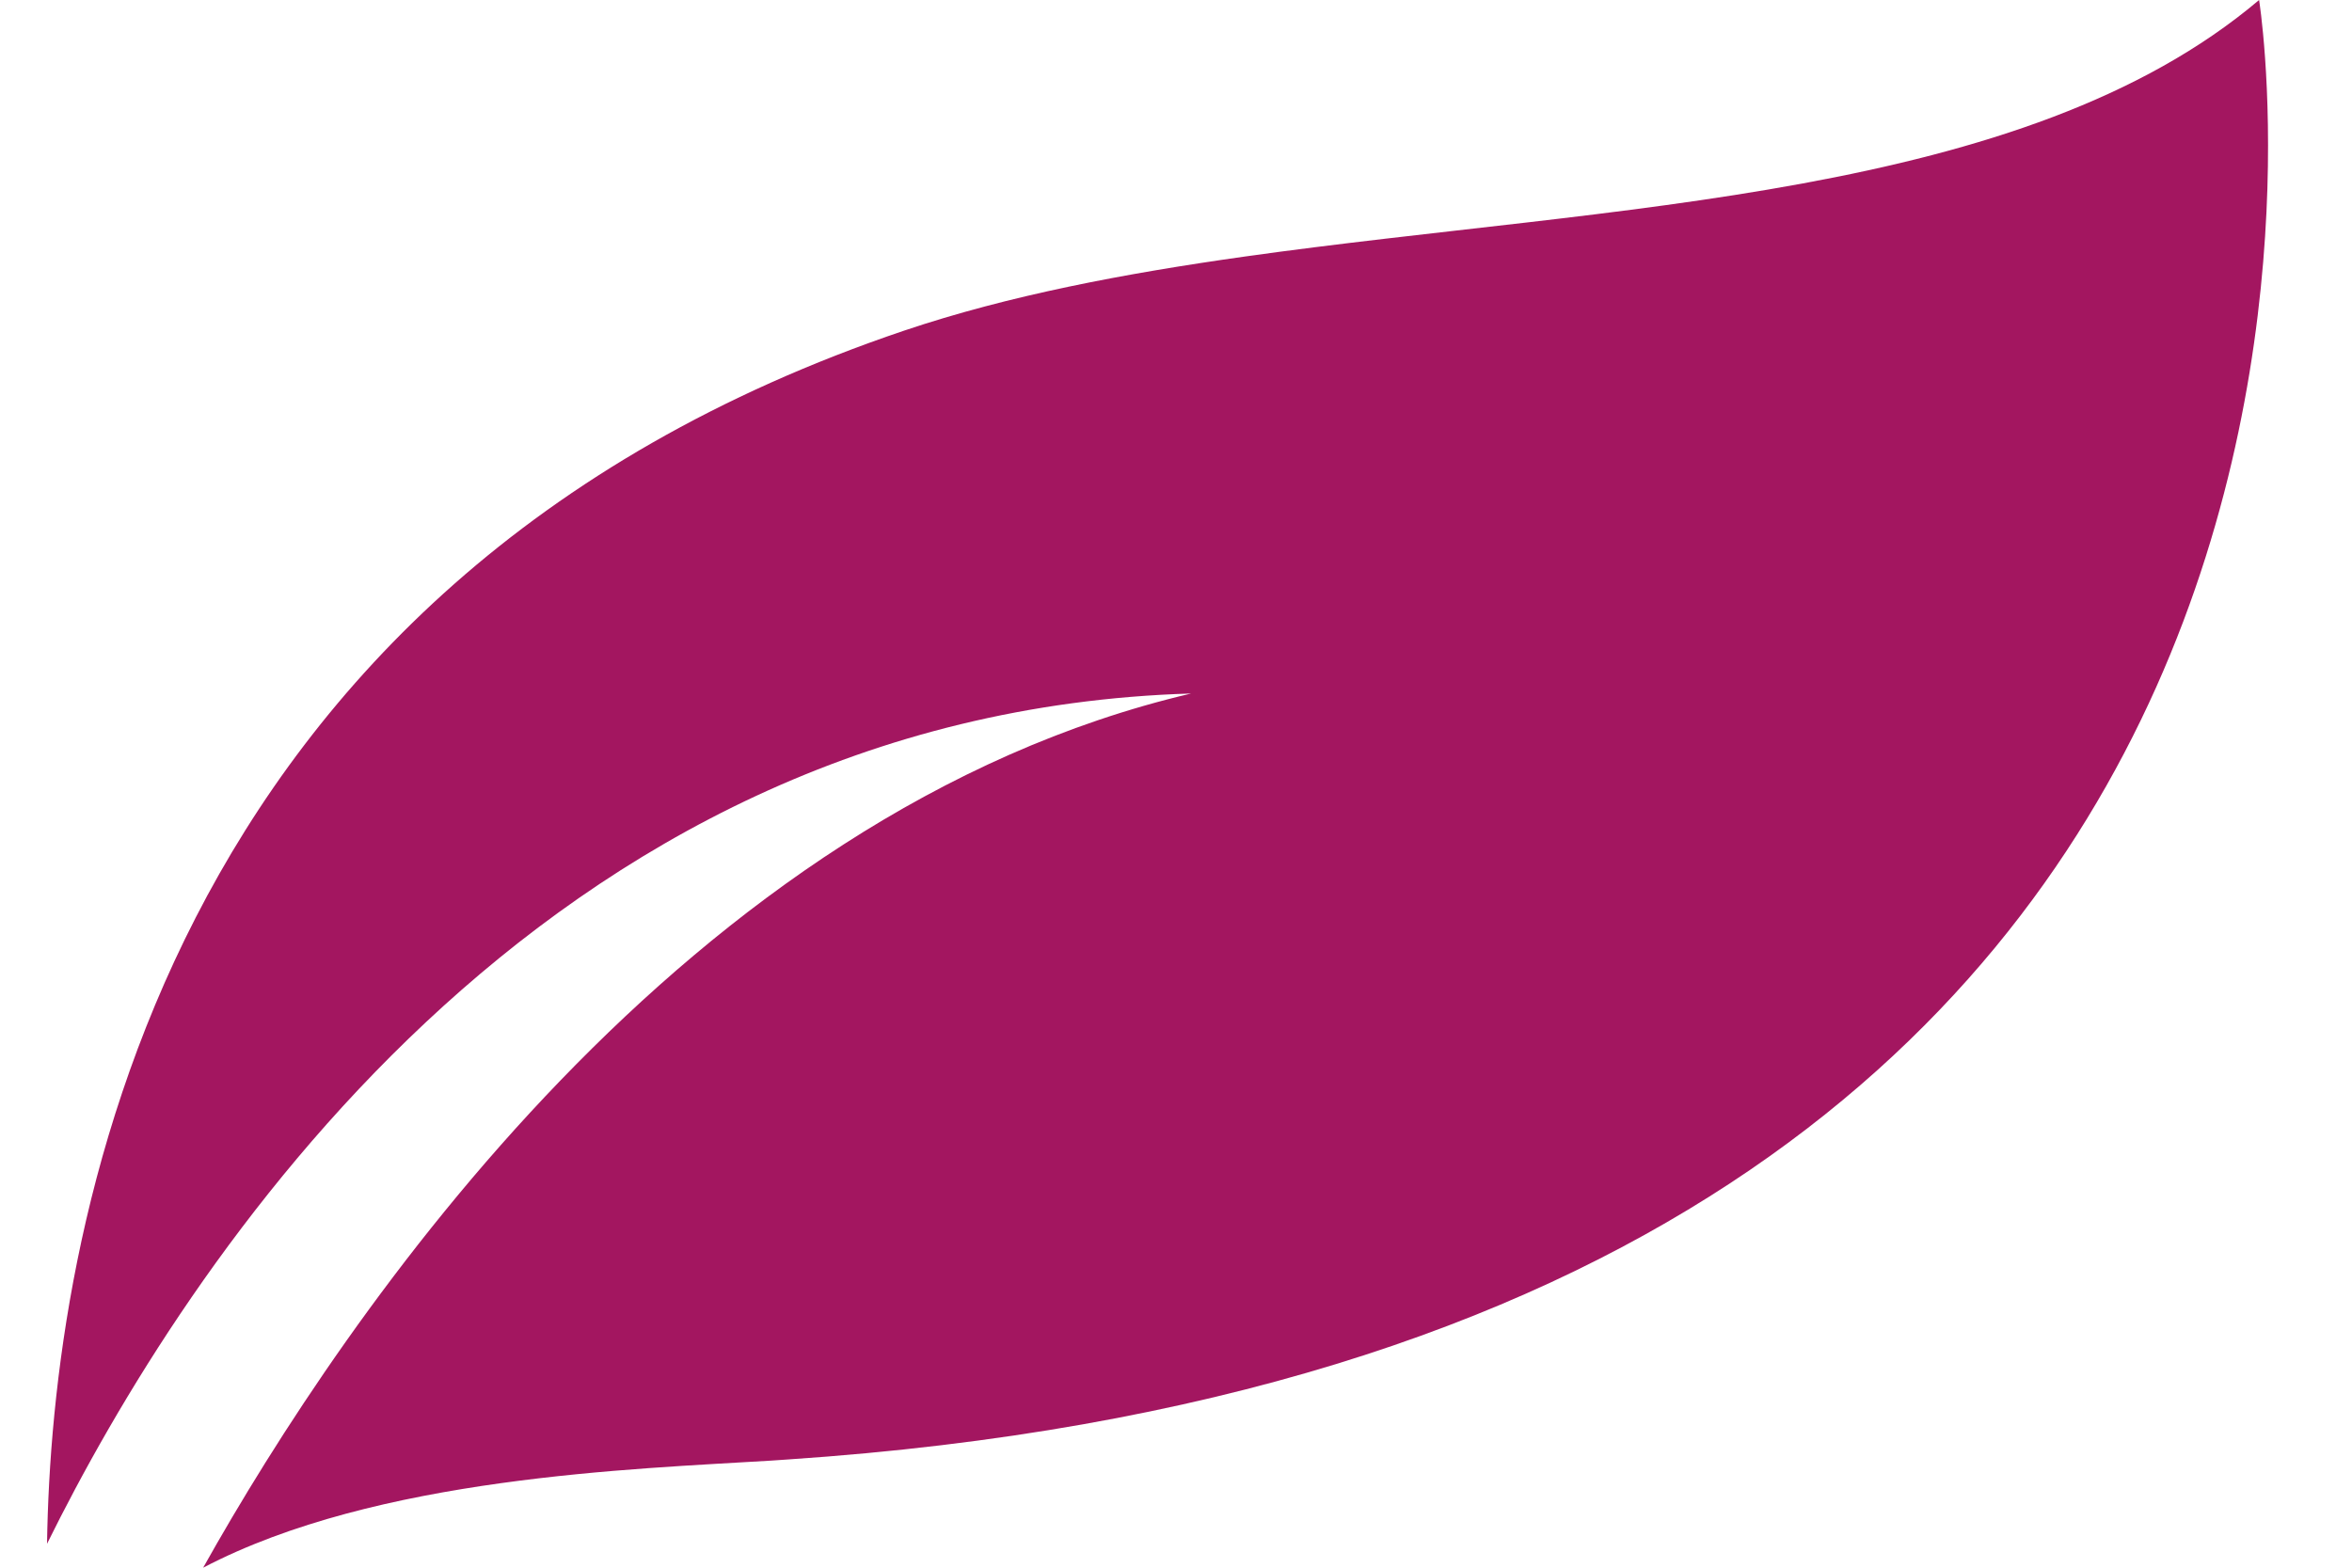 <svg xmlns="http://www.w3.org/2000/svg" width="24" height="16" viewBox="0 0 24 16" fill="none"><g clip-path="url(#clip0_13_757)"><g clip-path="url(#clip1_13_757)"><path fill-rule="evenodd" clip-rule="evenodd" d="M8.047 14.895C7.989 14.899 7.931 14.903 7.872 14.907C6.461 14.994 3.847 15.071 2.073 16C3.521 13.416 6.994 8.29 12.154 7.078C5.505 7.277 1.876 12.929 0.48 15.756C0.527 12.631 1.565 5.961 9.227 3.374C10.292 3.015 11.476 2.791 12.704 2.618C16.47 2.088 20.645 2.036 23.052 0C23.052 0 25.254 13.736 8.047 14.895Z" fill="#A31660"></path></g></g><defs><clipPath id="clip0_13_757"><rect width="23" height="16" fill="white" transform="translate(0.48)"></rect></clipPath><clipPath id="clip1_13_757"><rect width="23" height="16" fill="white" transform="translate(0.48)"></rect></clipPath></defs></svg>
